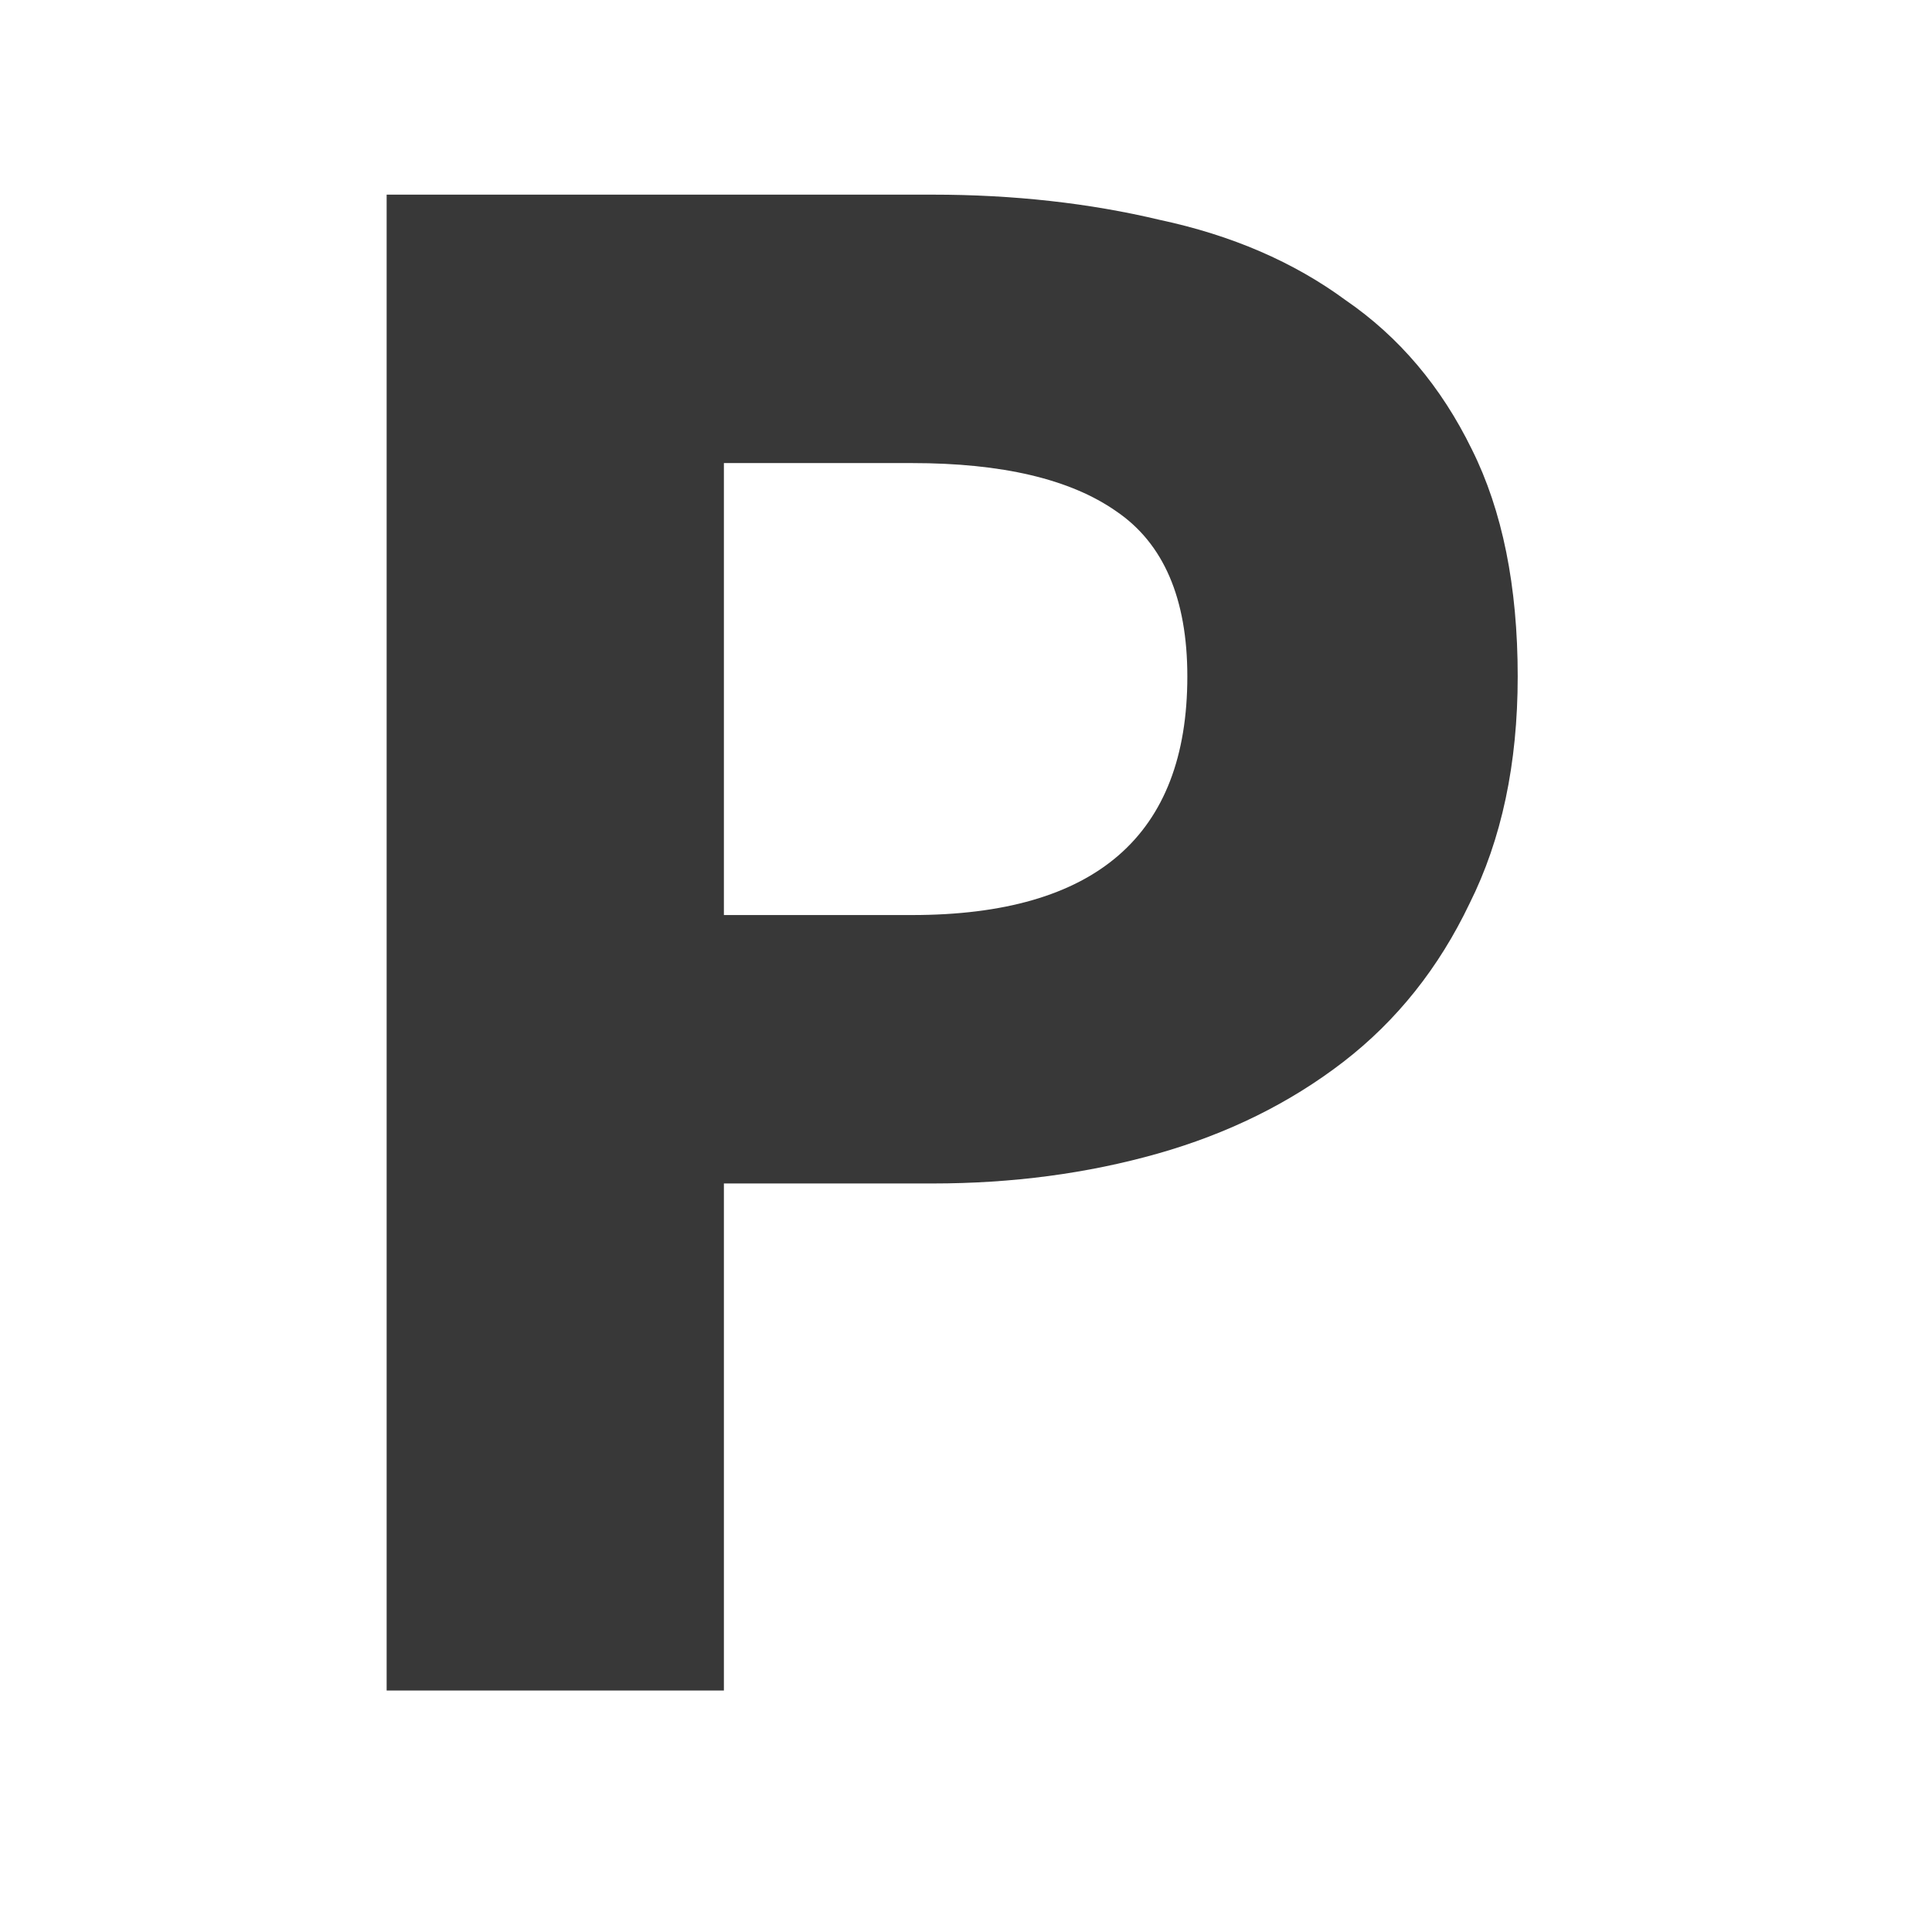 <svg width="16" height="16" viewBox="0 0 16 16" fill="none" xmlns="http://www.w3.org/2000/svg">
<rect width="16" height="16" fill="white"/>
<path d="M3.202 1.612H7.724C8.395 1.612 9.022 1.682 9.605 1.821C10.2 1.948 10.713 2.169 11.144 2.486C11.587 2.79 11.935 3.202 12.189 3.721C12.442 4.228 12.569 4.855 12.569 5.602C12.569 6.324 12.436 6.951 12.17 7.483C11.916 8.015 11.568 8.452 11.125 8.794C10.681 9.136 10.168 9.389 9.586 9.554C9.003 9.719 8.382 9.801 7.724 9.801H5.995V14H3.202V1.612ZM7.553 7.578C9.073 7.578 9.833 6.919 9.833 5.602C9.833 4.956 9.636 4.5 9.244 4.234C8.864 3.968 8.3 3.835 7.553 3.835H5.995V7.578H7.553Z" fill="#383838"/>
</svg>
